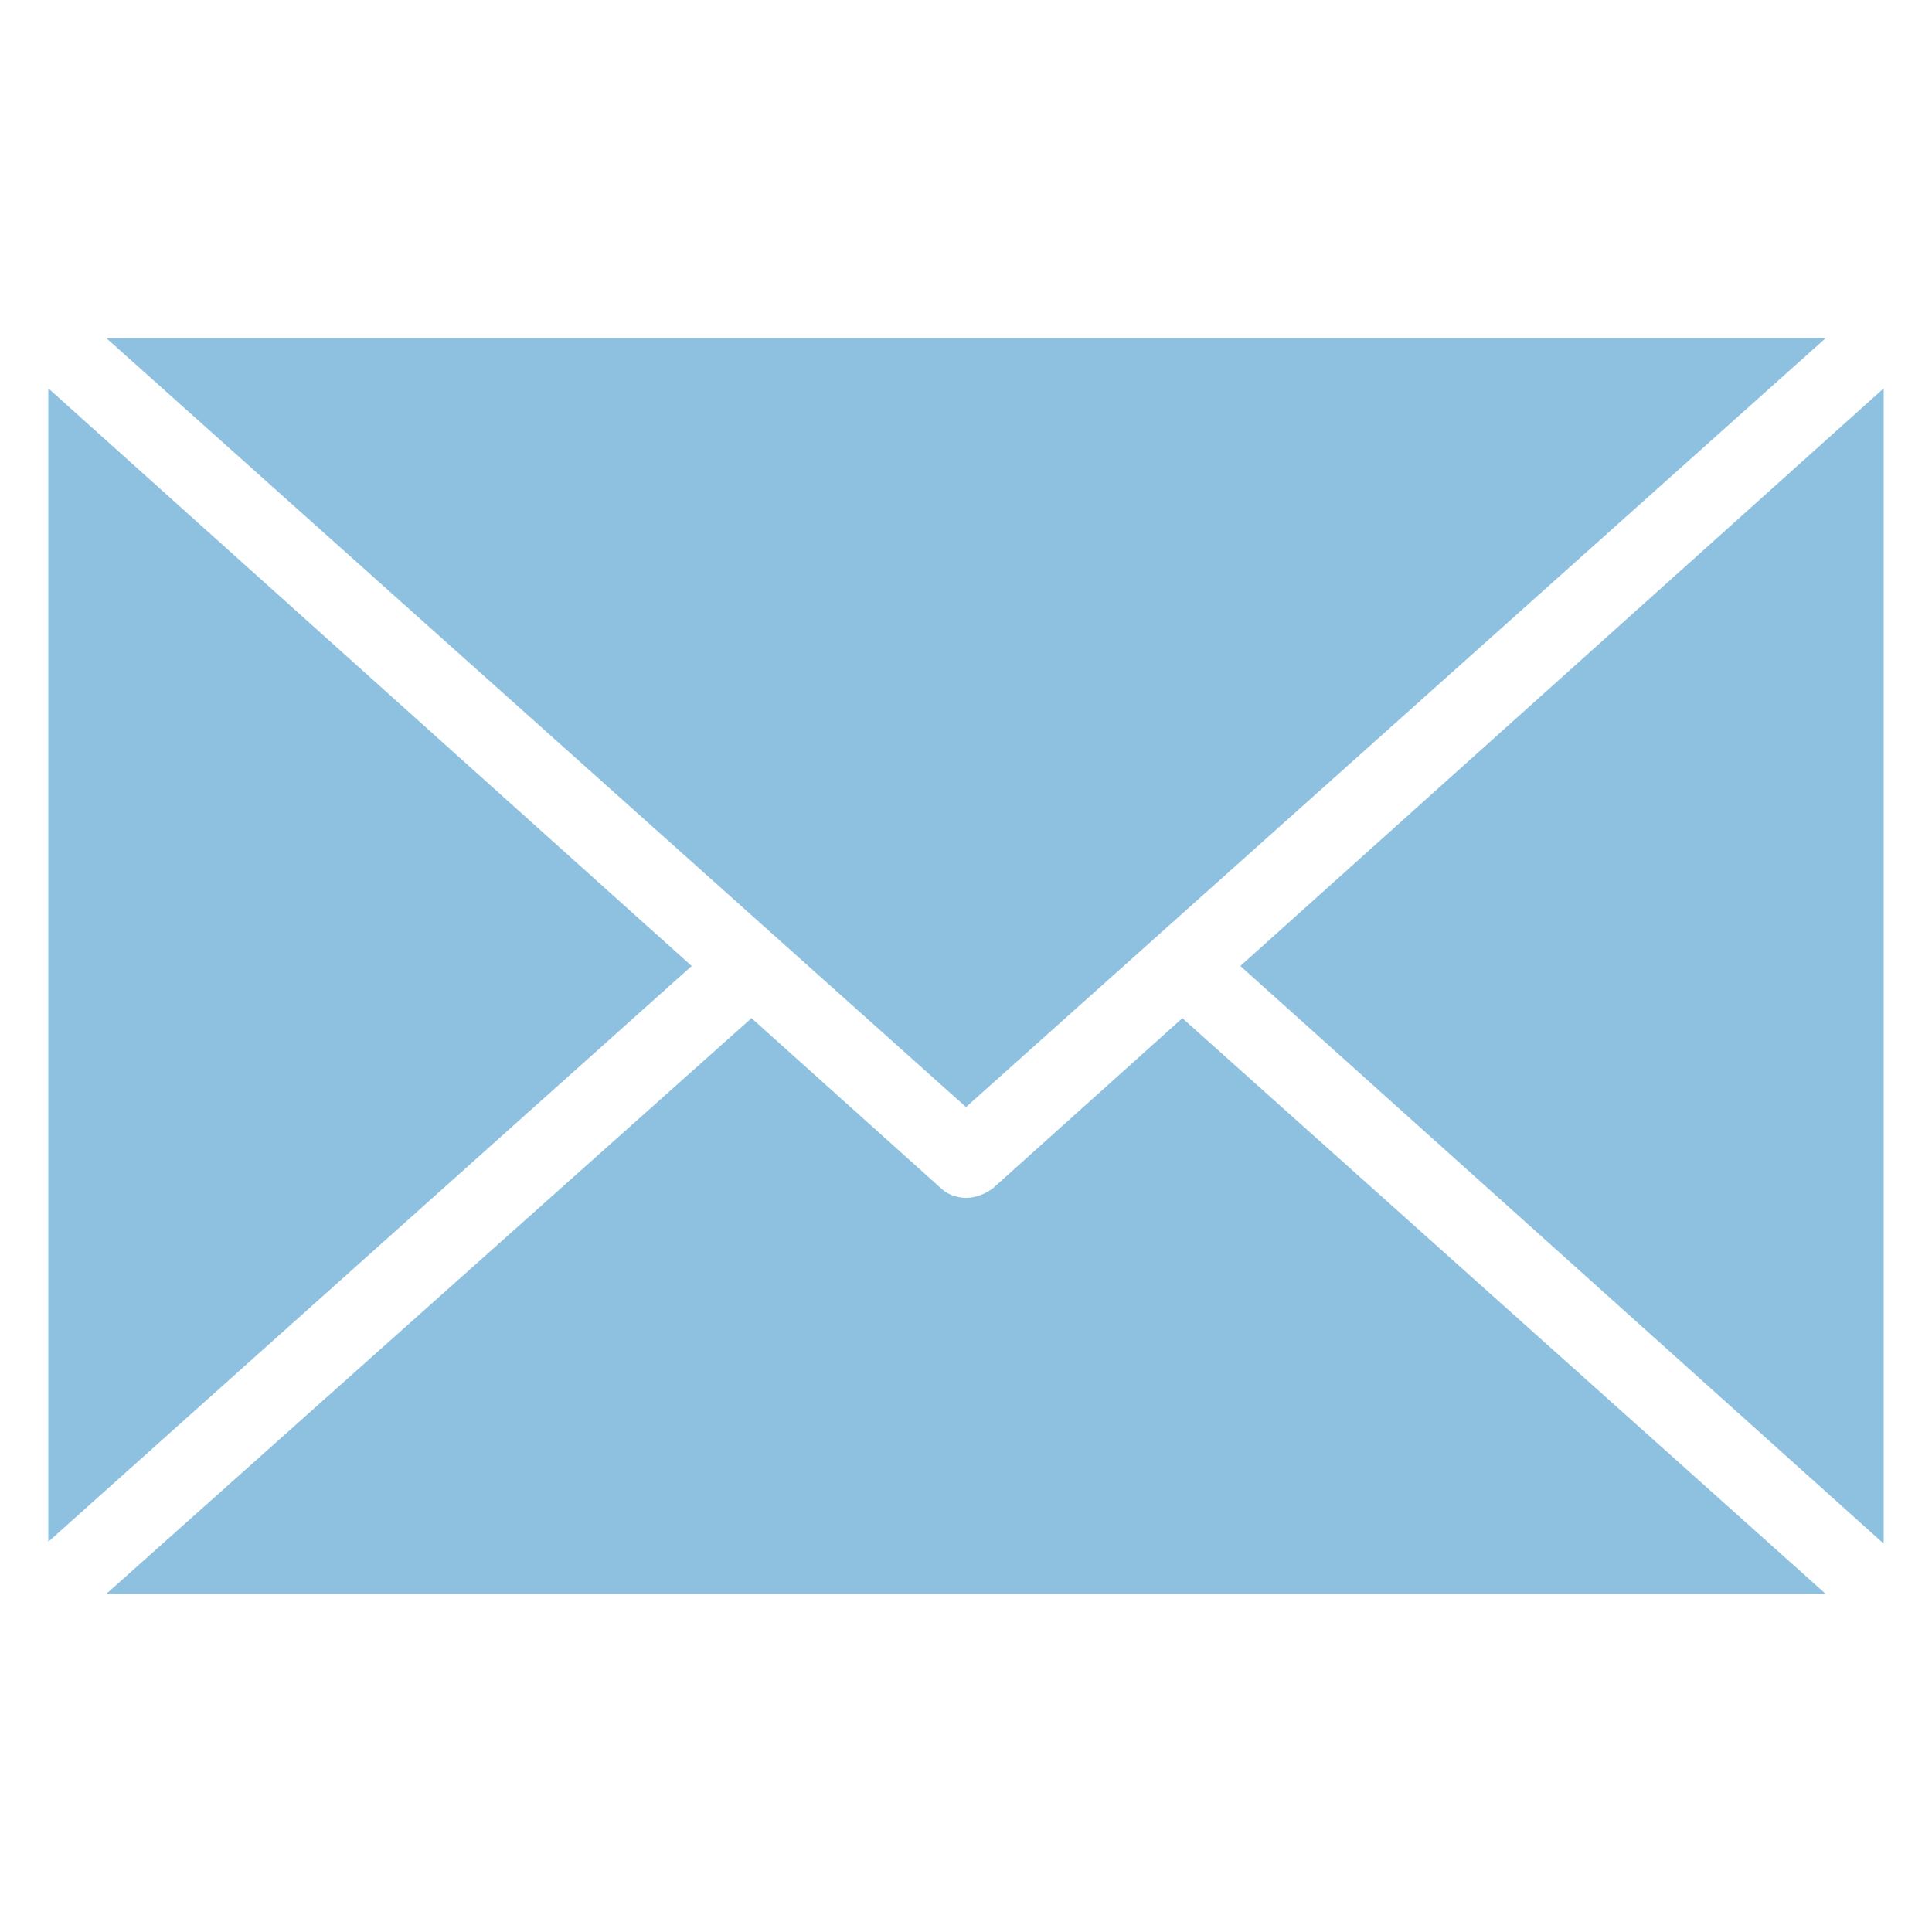 <?xml version="1.0" encoding="UTF-8"?> <svg xmlns="http://www.w3.org/2000/svg" fill="#8EC1DF" width="100pt" height="100pt" viewBox="0 0 100 100"> <path d="m50 57.301l-44.5-39.801h89zm44.5 25.199l-33.301-29.801-9.801 8.801c-0.398 0.301-0.898 0.5-1.398 0.5s-1-0.199-1.301-0.5l-9.801-8.801-33.398 29.801zm-58.699-32.5l-33.301-29.898v59.699zm61.699 29.898v-59.797l-33.301 29.898z"></path> </svg> 